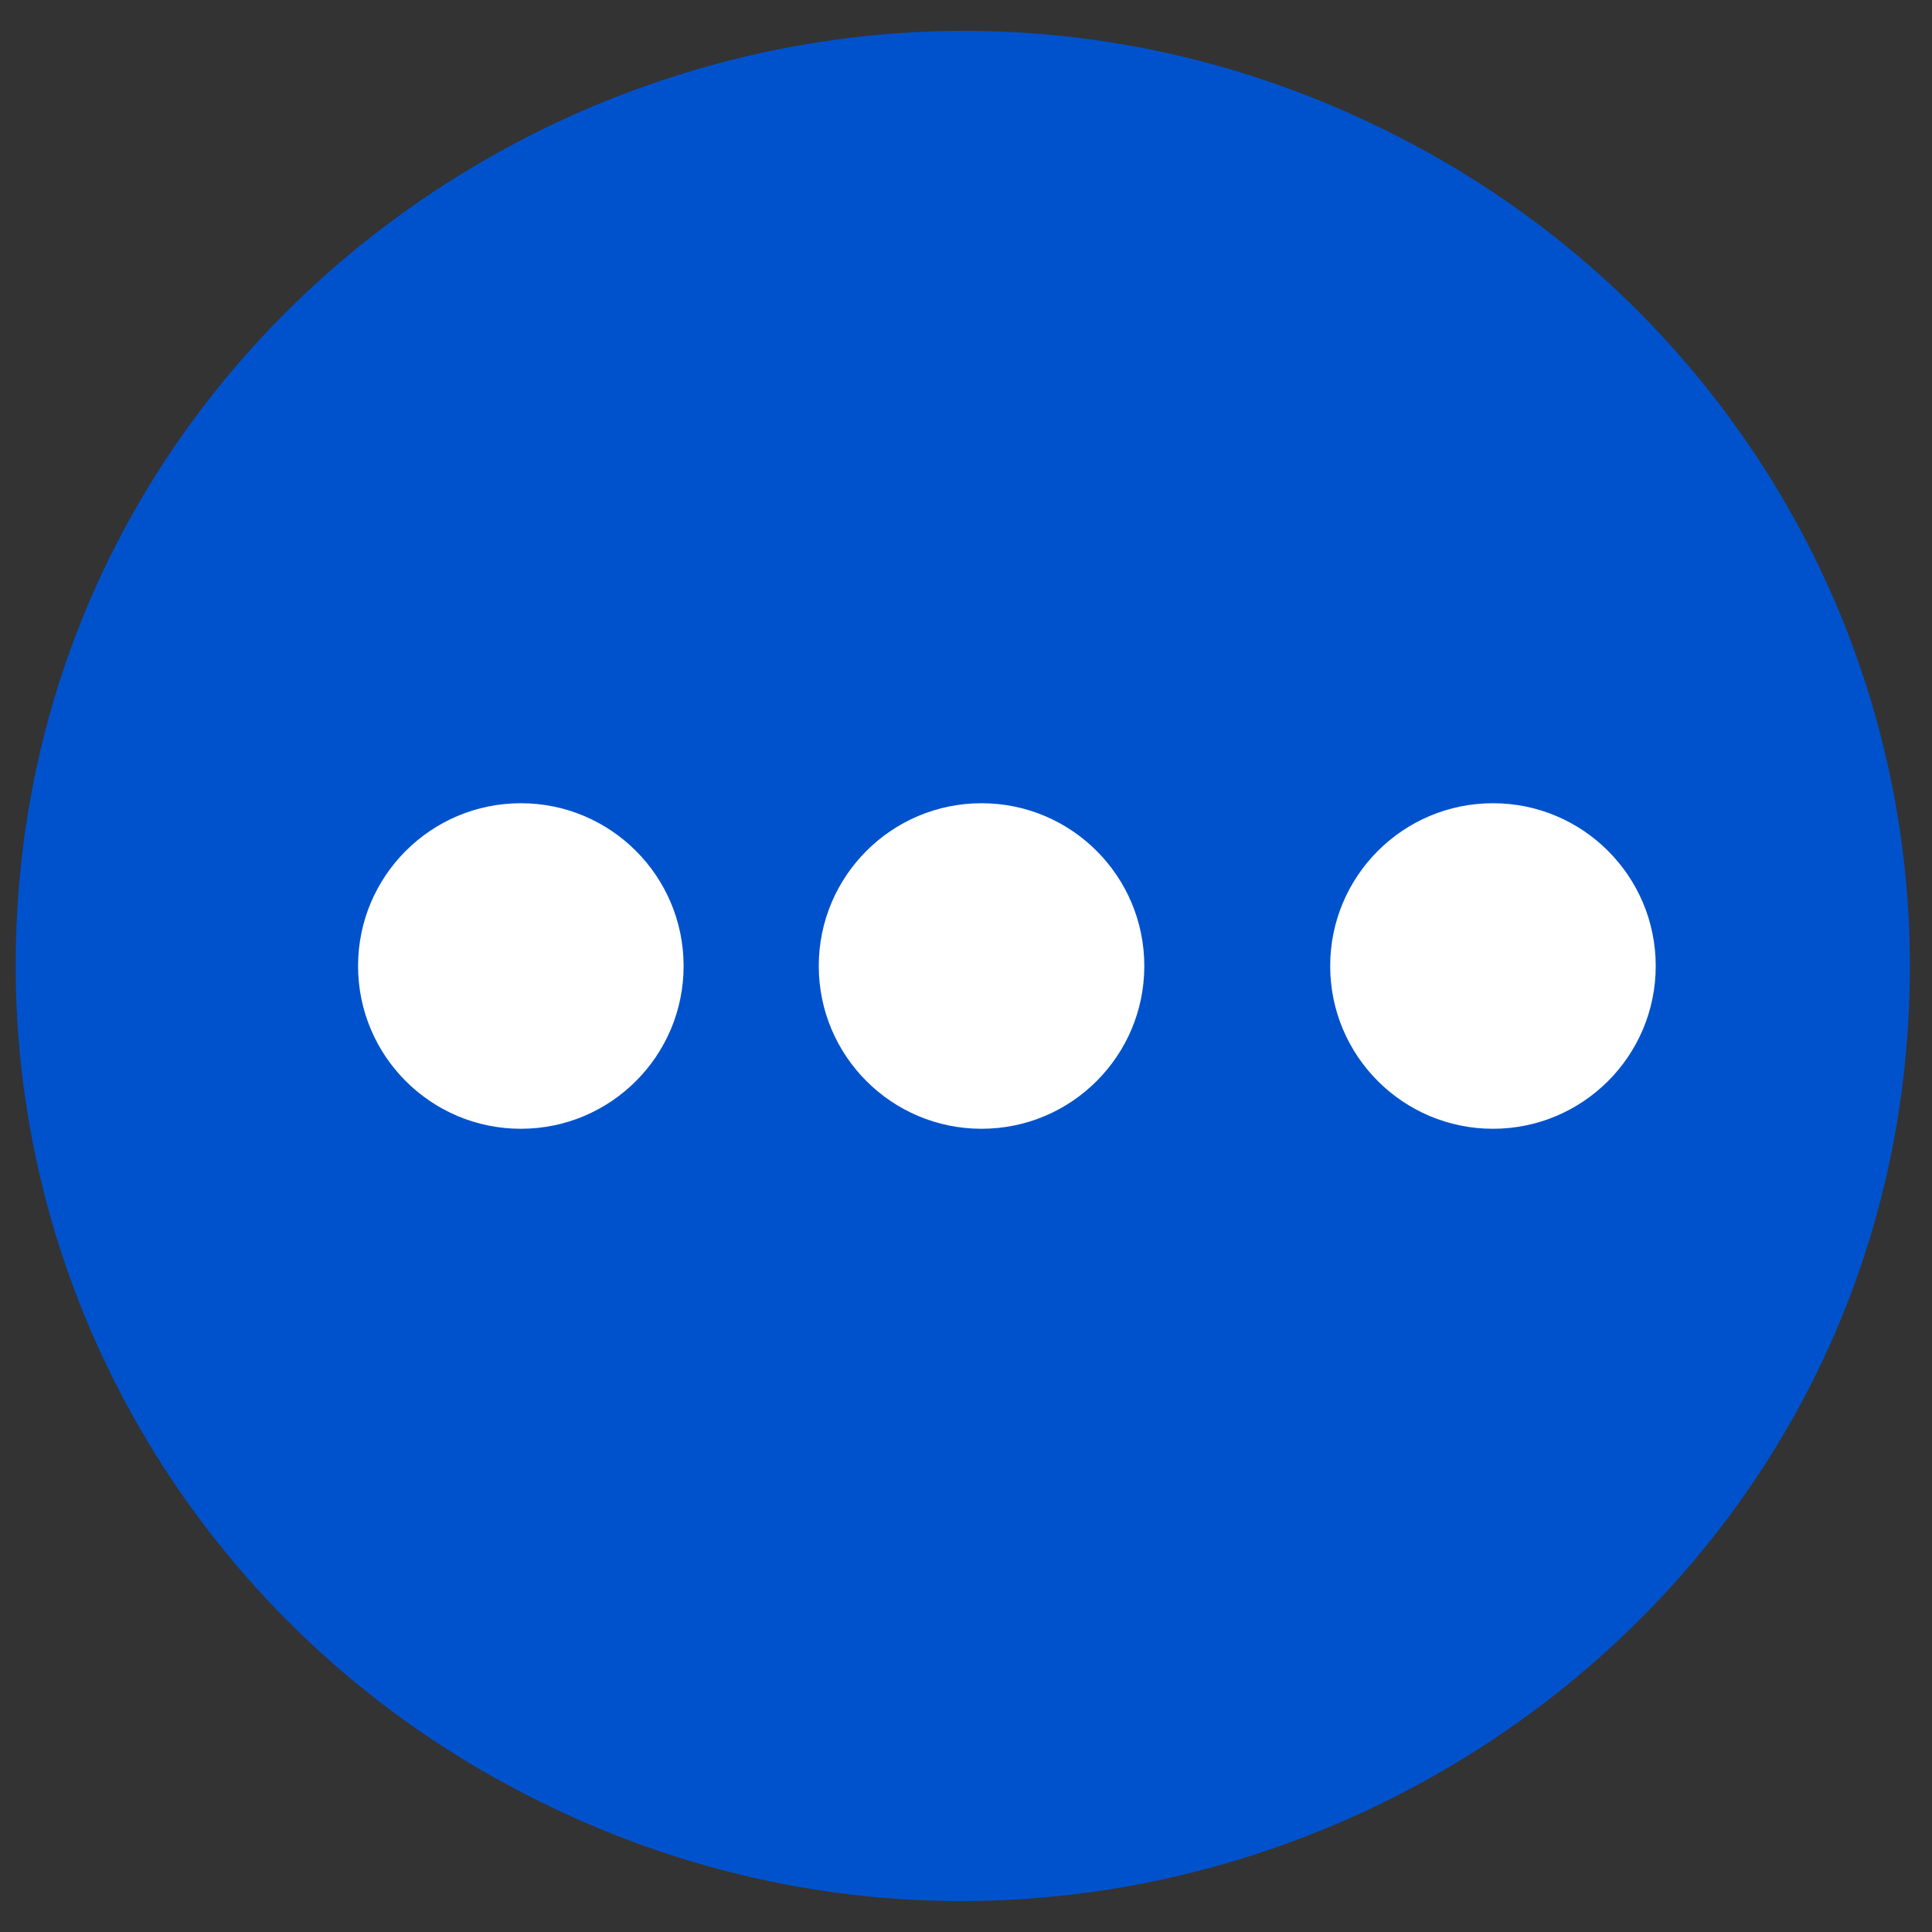 <?xml version="1.0" encoding="utf-8"?>
<svg viewBox="0 0 24 24" width="24" height="24" focusable="false" role="presentation" xmlns="http://www.w3.org/2000/svg">
  <rect x="0" y="0" width="24" height="24" fill="#333333" stroke="none"/>
  <path d="M 11.962 23.765 C 3.035 23.765 -2.546 13.961 1.918 6.118 C 3.991 2.478 7.819 0.236 11.962 0.236 C 20.891 0.236 26.471 10.041 22.007 17.883 C 19.935 21.522 16.106 23.765 11.962 23.765 Z" fill="#0052CC" fill-rule="evenodd" style="" transform="matrix(0.009, 1, -1, 0.009, 23.853, -0.071)"/>
  <circle style="fill: rgb(255, 255, 255);" cx="6.47" cy="12" r="2.022"/>
  <circle style="fill: rgb(255, 255, 255);" cx="12.193" cy="12" r="2.022"/>
  <circle style="fill: rgb(255, 255, 255);" cx="18.546" cy="12" r="2.022"/>
</svg>
